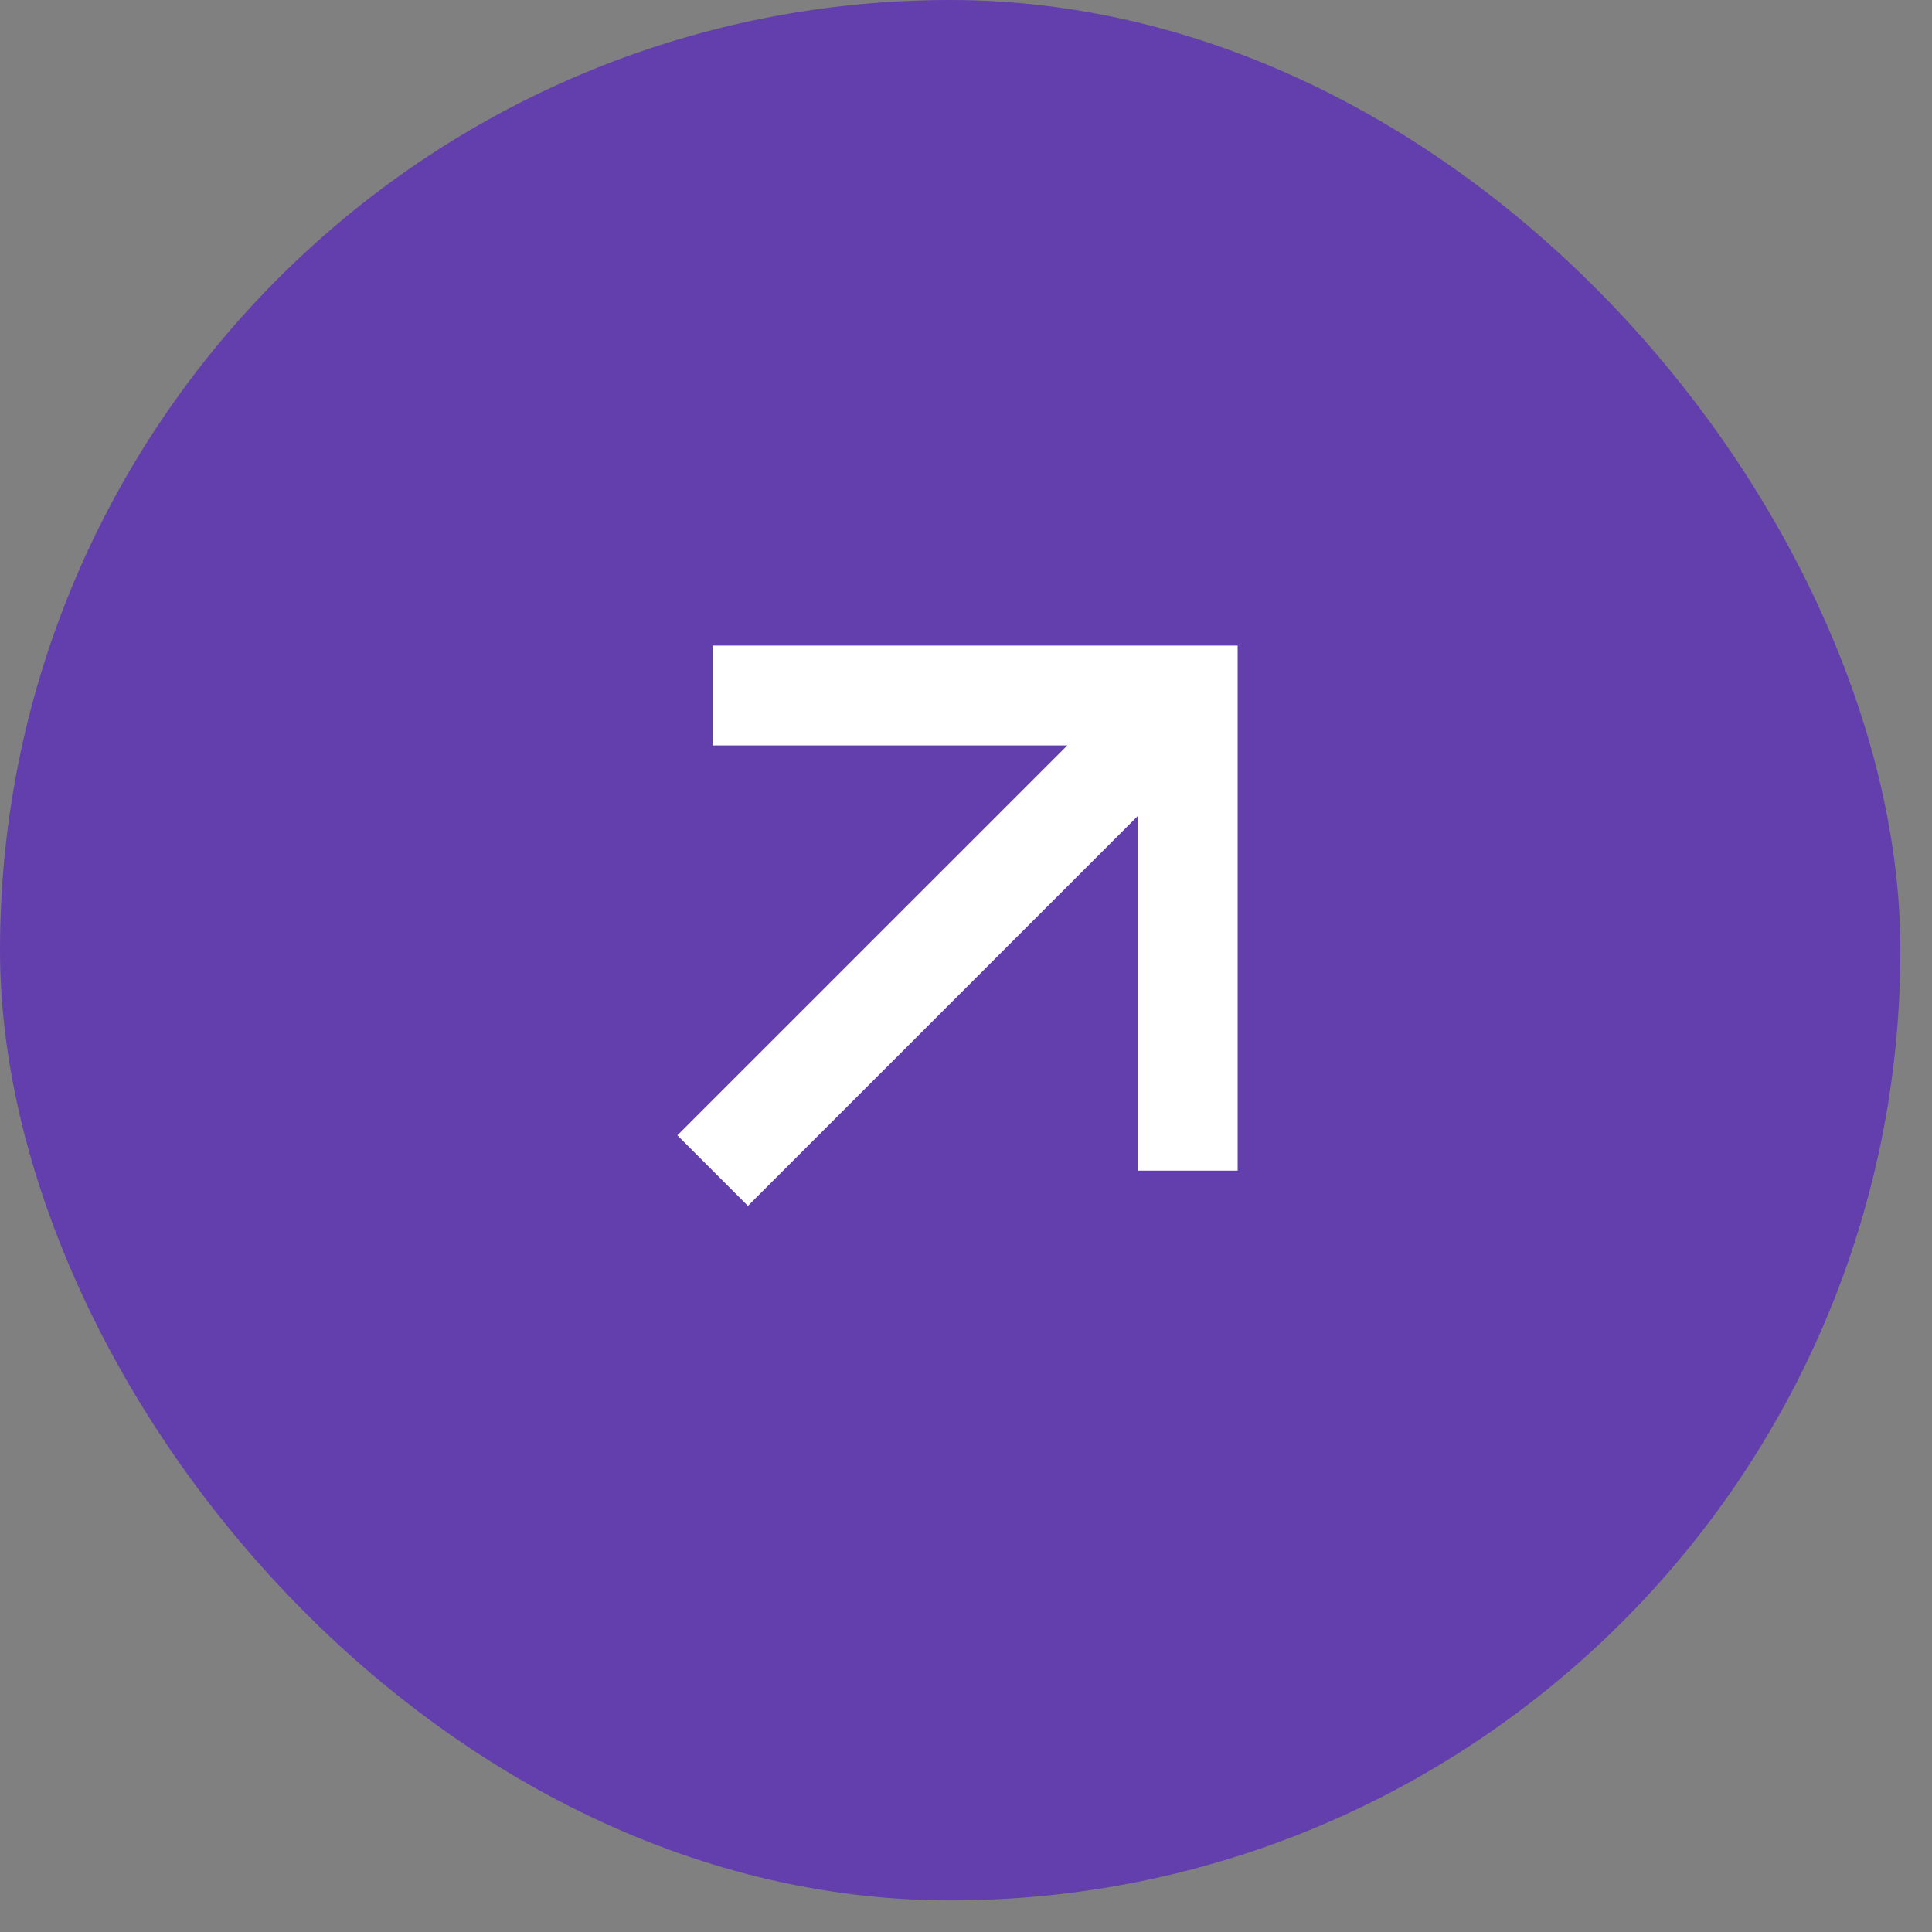 <?xml version="1.0" encoding="UTF-8"?> <svg xmlns="http://www.w3.org/2000/svg" width="25" height="25" viewBox="0 0 25 25" fill="none"><rect x="0" y="0" width="25" height="25" fill="#808080" stroke="none"/> <rect width="24.591" height="24.591" rx="12.296" fill="#623FAC"></rect> <path fill-rule="evenodd" clip-rule="evenodd" d="M13.811 9.646H9.221V8.354H16.015V15.148H14.724V10.558L9.678 15.604L8.765 14.691L13.811 9.646Z" fill="white"></path> </svg> 